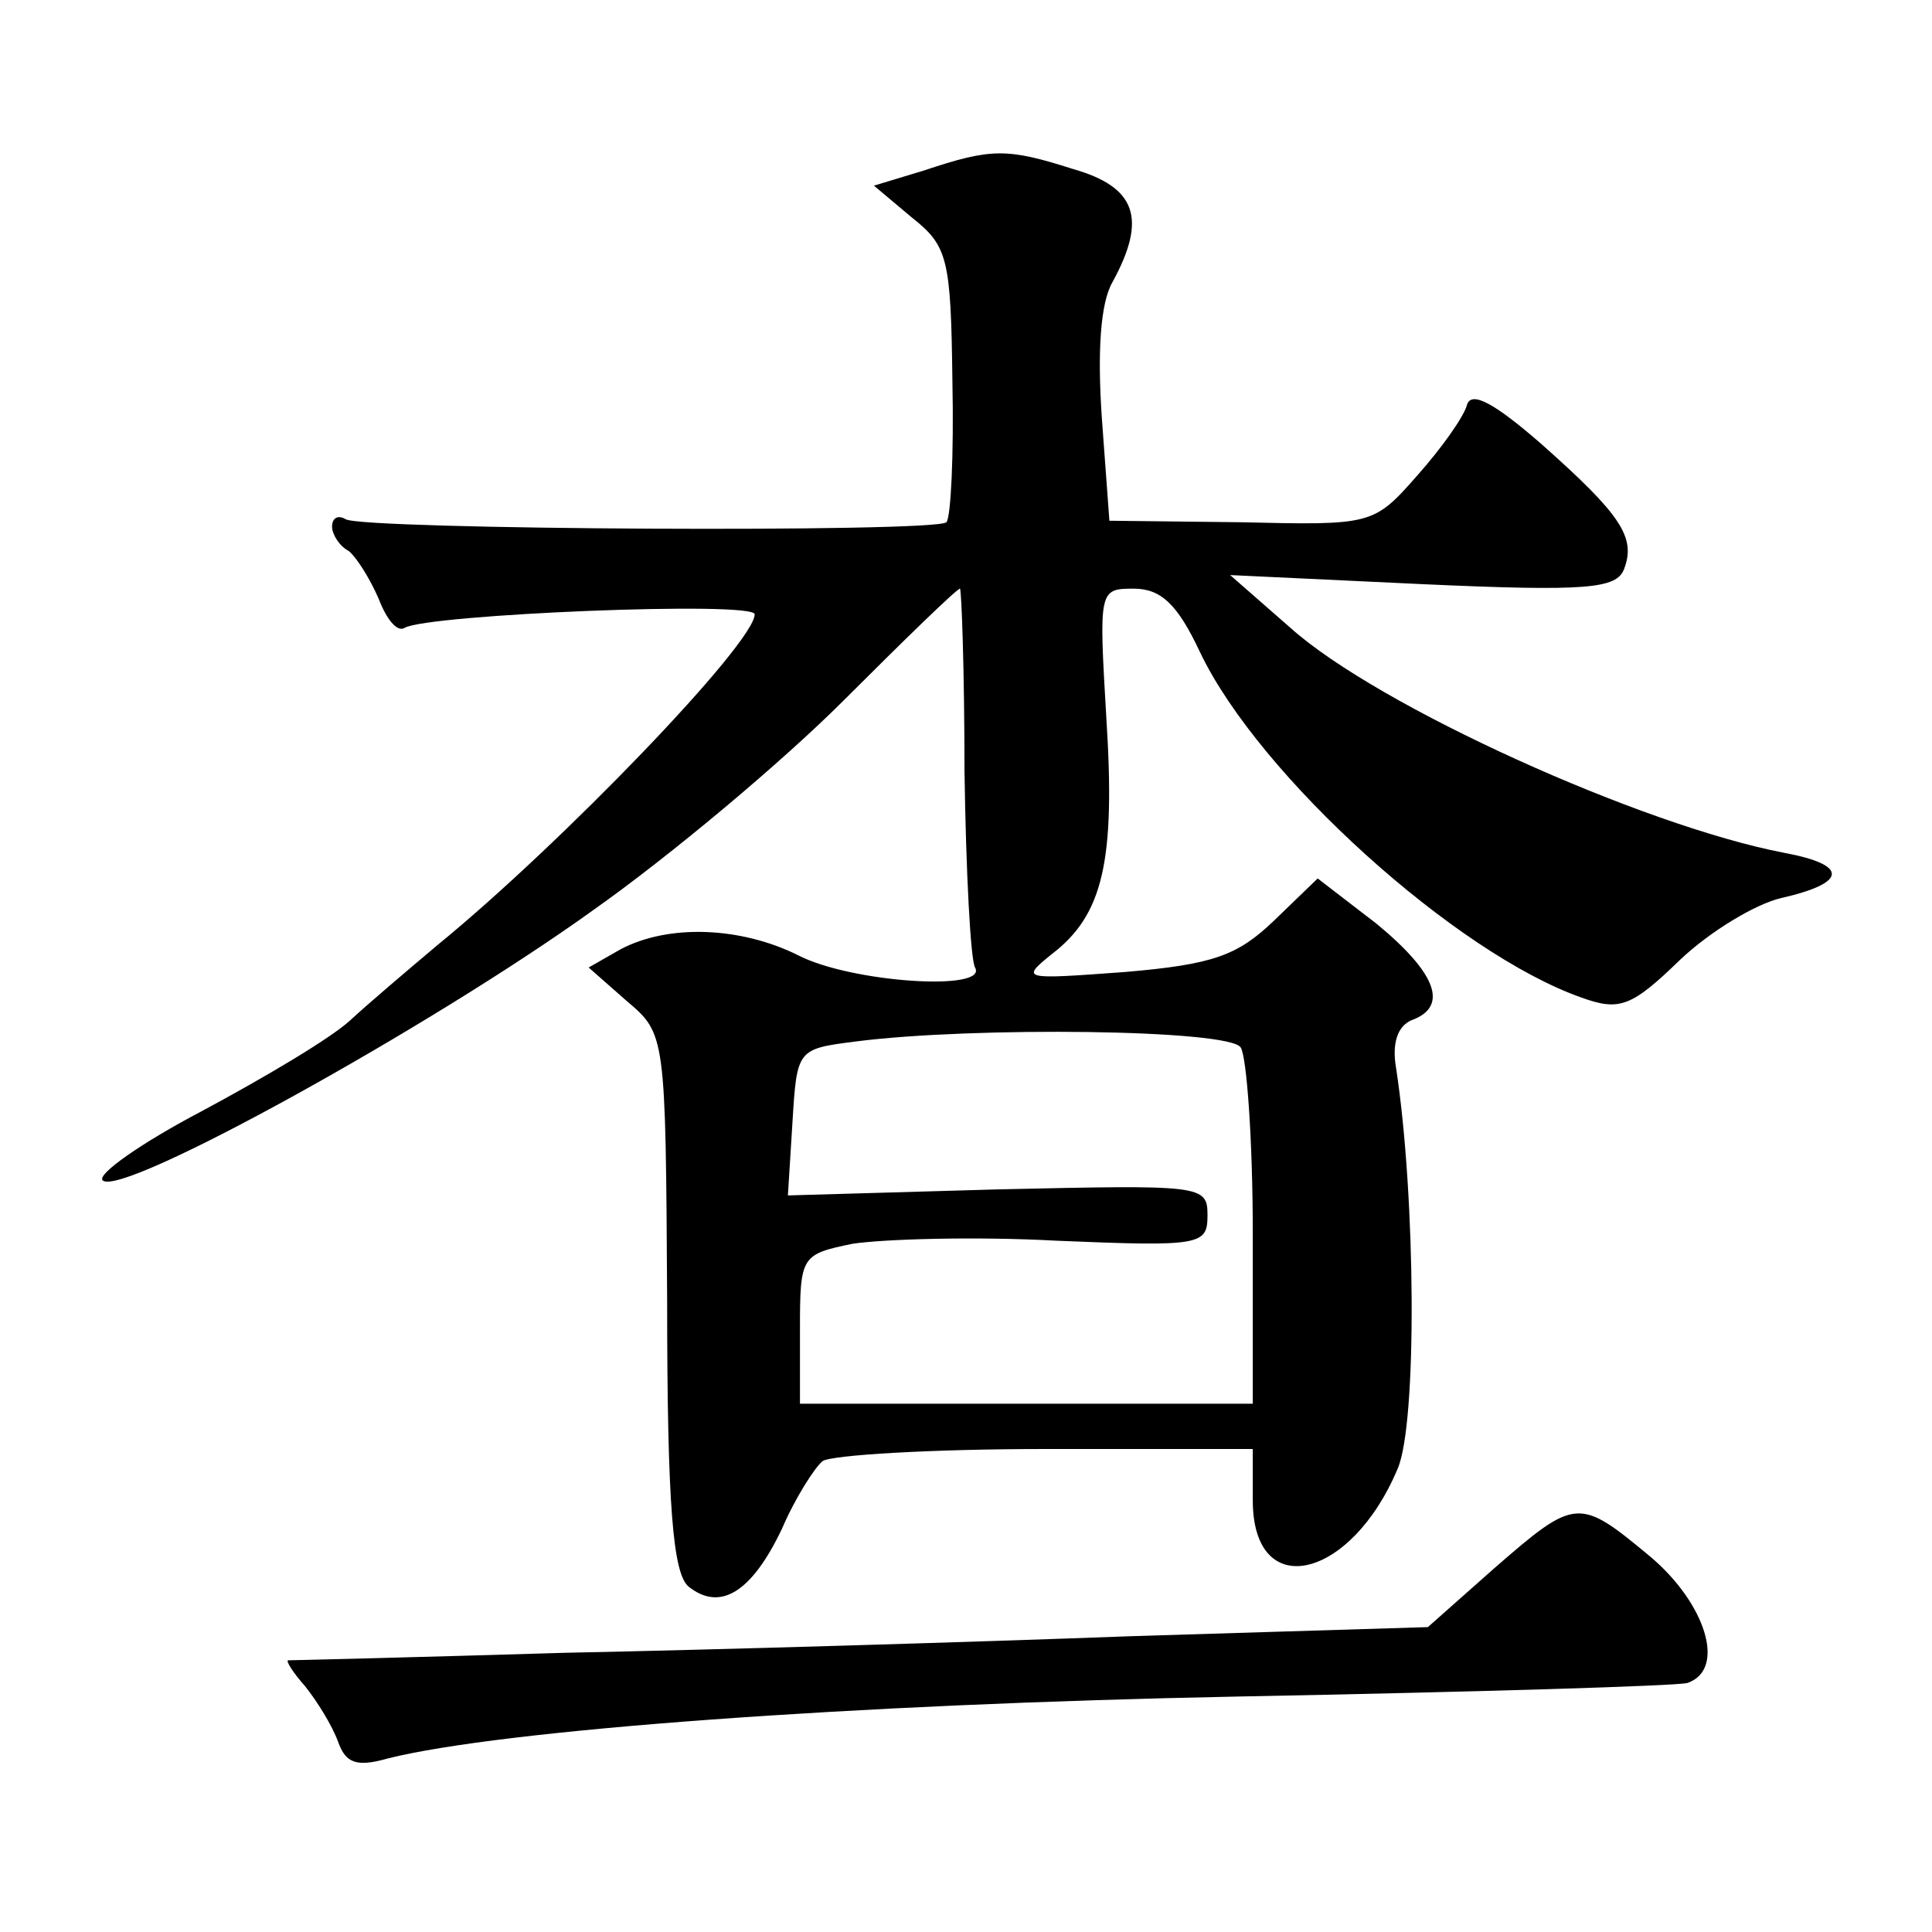 <?xml version="1.0" standalone="no"?>
<!DOCTYPE svg PUBLIC "-//W3C//DTD SVG 20010904//EN"
 "http://www.w3.org/TR/2001/REC-SVG-20010904/DTD/svg10.dtd">
<svg version="1.0" xmlns="http://www.w3.org/2000/svg"
 width="128pt" height="128pt" viewBox="0 0 128 128"
 preserveAspectRatio="xMidYMid meet">
<g transform="translate(0,128) scale(0.1,-0.1)"
fill="#0" stroke="none">
<path d="M612 1167 l-33 -10 25 -21 c24 -19 26 -27 27 -109 1 -48 -1 -90 -4 -93
-7 -7 -387 -5 -398 2 -5 3 -9 1 -9 -5 0 -5 5 -13 11 -16 5 -4 14 -18 20 -32 5 -13
12 -22 17 -19 15 9 232 18 232 9 0 -19 -128 -152 -210 -219 -19 -16 -45 -38 -58
-50 -13 -12 -57 -38 -98 -60 -40 -21 -70 -42 -66 -46 12 -12 218 102 325 179 51
36 125 98 166 139 41 41 75 74 77 74 1 0 3 -54 3 -121 1 -67 4 -125 7 -130 9 -16
-82 -10 -117 8 -38 19 -86 21 -118 4 l-21 -12 25 -22 c26 -22 26 -22 27 -199 0
-137 4 -180 14 -189 21 -17 42 -4 62 38 9 21 22 41 27 45 6 4 72 8 148 8 l137 0
0 -34 c0 -68 65 -53 96 21 13 30 12 180 -1 265 -3 17 1 28 10 32 25 9 17 31 -23
64 l-39 30 -29 -28 c-24 -23 -40 -29 -99 -34 -68 -5 -69 -5 -48 12 34 26 42 62
36 156 -5 85 -5 86 18 86 18 0 29 -10 44 -42 39 -82 170 -200 253 -229 25 -9 33
-6 65 25 20 19 50 37 67 41 44 10 45 22 2 30 -94 18 -269 97 -327 149 l-40 35 127
-6 c110 -5 129 -3 134 10 8 21 -2 36 -55 83 -31 27 -46 35 -49 26 -2 -8 -17 -29
-33 -47 -29 -33 -30 -33 -117 -31 l-87 1 -5 68 c-3 44 -1 76 7 90 23 42 16 63 -26
75 -44 14 -54 14 -99 -1z m210 -581 c4 -6 8 -62 8 -123 l0 -113 -150 0 -150 0 0
50 c0 48 1 49 35 56 20 3 80 5 135 2 96 -4 100 -3 100 17 0 20 -4 20 -139 17 l-139
-4 3 48 c3 49 3 49 42 54 78 10 248 8 255 -4z M990 241 l-44 -39 -196 -6 c-107
-4 -276 -9 -375 -11 -99 -3 -182 -5 -184 -5 -2 0 3 -8 11 -17 8 -10 18 -26 22 -37
5 -14 12 -17 33 -11 76 19 308 36 563 41 157 3 291 7 298 9 26 9 12 53 -25 84 -47
39 -49 39 -103 -8z"/>
</g>
</svg>

